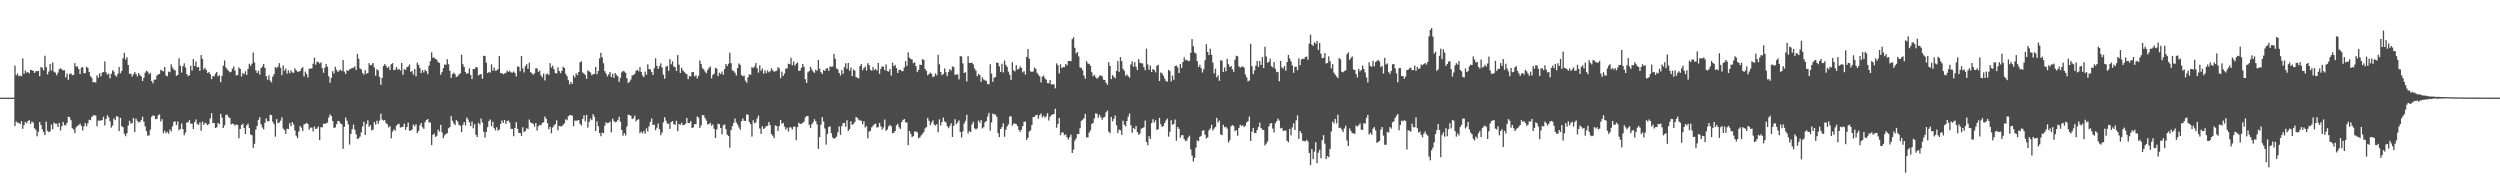 <?xml version="1.0" encoding="UTF-8"?>
<svg xmlns="http://www.w3.org/2000/svg" width="1920" height="150">
  <path d="M0 75.000h1v1.000H0zM1 75.000h1v1.000H1zM2 75.000h1v1.000H2zM3 75.000h1v1.000H3zM4 75.000h1v1.000H4zM5 75.000h1v1.000H5zM6 75.000h1v1.000H6zM7 75.000h1v1.000H7zM8 75.000h1v1.000H8zM9 75.000h1v1.000H9zM10 75.000h1v1.000H10zM11 50.365h1v46.437H11zM12 57.805h1v35.538H12zM13 56.574h1v37.633H13zM14 58.529h1v35.889H14zM15 58.010h1v37.378H15zM16 58.563h1v34.512H16zM17 44.821h1v54.107H17zM18 56.660h1v39.363H18zM19 54.140h1v39.440H19zM20 55.813h1v38.861H20zM21 55.372h1v37.661H21zM22 56.294h1v36.002H22zM23 53.700h1v41.483H23zM24 53.713h1v39.601H24zM25 54.513h1v39.606H25zM26 56.025h1v42.489H26zM27 54.740h1v44.901H27zM28 54.651h1v50.068H28zM29 54.553h1v46.629H29zM30 58.581h1v35.093H30zM31 51.478h1v44.508H31zM32 52.141h1v47.201H32zM33 54.057h1v47.331H33zM34 42.822h1v61.025H34zM35 51.525h1v41.937H35zM36 57.190h1v43.278H36zM37 54.995h1v46.472H37zM38 49.084h1v51.770H38zM39 54.171h1v41.414H39zM40 47.994h1v51.297H40zM41 55.033h1v39.122H41zM42 55.791h1v39.217H42zM43 57.729h1v37.281H43zM44 55.803h1v41.720H44zM45 53.149h1v41.229H45zM46 52.430h1v47.787H46zM47 53.291h1v43.613H47zM48 54.016h1v39.605H48zM49 53.989h1v42.153H49zM50 59.428h1v36.830H50zM51 56.546h1v37.829H51zM52 61.218h1v28.373H52zM53 56.903h1v33.145H53zM54 56.248h1v36.046H54zM55 57.749h1v40.734H55zM56 57.476h1v41.927H56zM57 48.472h1v53.771H57zM58 51.189h1v46.667H58zM59 50.976h1v45.639H59zM60 53.097h1v43.097H60zM61 56.862h1v38.059H61zM62 51.935h1v44.699H62zM63 51.548h1v48.664H63zM64 56.270h1v40.815H64zM65 56.197h1v38.420H65zM66 51.149h1v45.850H66zM67 52.240h1v42.491H67zM68 55.246h1v36.735H68zM69 58.476h1v33.836H69zM70 59.752h1v30.089H70zM71 63.222h1v25.434H71zM72 63.012h1v25.526H72zM73 63.457h1v25.294H73zM74 57.848h1v39.126H74zM75 59.685h1v32.889H75zM76 56.302h1v36.402H76zM77 58.629h1v33.895H77zM78 55.737h1v36.493H78zM79 55.298h1v34.364H79zM80 47.172h1v49.193H80zM81 55.664h1v35.707H81zM82 57.414h1v31.146H82zM83 56.448h1v33.655H83zM84 60.115h1v32.996H84zM85 56.675h1v41.321H85zM86 54.025h1v42.419H86zM87 55.008h1v35.834H87zM88 57.741h1v34.562H88zM89 58.928h1v30.326H89zM90 56.723h1v32.869H90zM91 51.422h1v49.282H91zM92 56.275h1v34.253H92zM93 54.520h1v42.463H93zM94 44.814h1v52.870H94zM95 40.554h1v62.189H95zM96 45.757h1v58.897H96zM97 43.951h1v58.394H97zM98 49.925h1v46.546H98zM99 56.707h1v36.069H99zM100 56.542h1v38.341H100zM101 58.768h1v35.777H101zM102 57.012h1v33.607H102zM103 55.321h1v46.125H103zM104 56.893h1v34.263H104zM105 58.734h1v34.016H105zM106 56.116h1v37.822H106zM107 57.662h1v35.923H107zM108 58.742h1v33.542H108zM109 62.246h1v27.425H109zM110 59.747h1v33.747H110zM111 55.844h1v41.235H111zM112 54.395h1v46.295H112zM113 54.974h1v49.249H113zM114 57.037h1v46.930H114zM115 55.949h1v43.573H115zM116 62.272h1v27.404H116zM117 63.975h1v24.570H117zM118 61.173h1v27.870H118zM119 61.124h1v30.372H119zM120 57.997h1v33.327H120zM121 57.169h1v31.488H121zM122 56.775h1v31.008H122zM123 53.663h1v39.642H123zM124 54.296h1v37.222H124zM125 54.824h1v47.509H125zM126 51.445h1v48.956H126zM127 57.925h1v44.474H127zM128 58.600h1v42.548H128zM129 55.003h1v47.661H129zM130 55.496h1v43.982H130zM131 49.384h1v51.647H131zM132 51.789h1v45.307H132zM133 53.434h1v40.135H133zM134 53.999h1v39.209H134zM135 58.282h1v37.764H135zM136 57.581h1v35.758H136zM137 44.762h1v55.227H137zM138 50.461h1v48.579H138zM139 55.689h1v39.209H139zM140 50.845h1v48.311H140zM141 48.645h1v55.215H141zM142 51.835h1v49.955H142zM143 56.905h1v37.165H143zM144 58.525h1v35.453H144zM145 57.742h1v34.513H145zM146 50.545h1v44.429H146zM147 54.172h1v40.872H147zM148 45.436h1v53.598H148zM149 50.614h1v43.133H149zM150 47.183h1v44.566H150zM151 51.651h1v43.555H151zM152 51.394h1v44.570H152zM153 54.406h1v39.595H153zM154 42.296h1v58.176H154zM155 45.188h1v48.193H155zM156 53.380h1v42.486H156zM157 52.008h1v42.258H157zM158 53.766h1v41.223H158zM159 56.119h1v40.054H159zM160 55.178h1v40.068H160zM161 57.000h1v33.962H161zM162 60.754h1v26.185H162zM163 58.407h1v36.112H163zM164 58.671h1v35.806H164zM165 56.518h1v41.785H165zM166 55.342h1v42.462H166zM167 58.644h1v35.716H167zM168 57.801h1v37.591H168zM169 63.094h1v24.345H169zM170 58.212h1v32.108H170zM171 50.481h1v47.898H171zM172 46.375h1v49.946H172zM173 51.782h1v36.598H173zM174 53.237h1v34.798H174zM175 54.303h1v35.575H175zM176 55.534h1v35.138H176zM177 55.110h1v40.474H177zM178 52.729h1v42.196H178zM179 51.061h1v44.269H179zM180 54.092h1v42.444H180zM181 57.987h1v37.600H181zM182 57.572h1v38.498H182zM183 51.767h1v54.442H183zM184 52.920h1v46.170H184zM185 58.741h1v37.262H185zM186 56.021h1v38.980H186zM187 56.983h1v41.270H187zM188 54.756h1v48.221H188zM189 57.523h1v38.793H189zM190 52.861h1v42.042H190zM191 48.947h1v49.326H191zM192 50.569h1v52.685H192zM193 48.973h1v54.895H193zM194 40.298h1v73.272H194zM195 48.044h1v62.374H195zM196 54.080h1v45.449H196zM197 56.058h1v40.723H197zM198 54.346h1v37.753H198zM199 57.285h1v32.734H199zM200 52.263h1v43.194H200zM201 51.058h1v46.824H201zM202 49.141h1v50.262H202zM203 52.136h1v42.247H203zM204 58.462h1v32.513H204zM205 61.225h1v31.897H205zM206 57.809h1v35.368H206zM207 61.875h1v26.291H207zM208 63.227h1v25.219H208zM209 58.866h1v34.702H209zM210 56.957h1v38.418H210zM211 51.469h1v53.439H211zM212 52.377h1v39.090H212zM213 51.100h1v43.453H213zM214 48.482h1v45.592H214zM215 52.001h1v40.682H215zM216 57.680h1v32.440H216zM217 50.207h1v48.515H217zM218 54.307h1v45.663H218zM219 52.676h1v50.142H219zM220 56.576h1v42.299H220zM221 53.977h1v45.078H221zM222 56.263h1v38.304H222zM223 54.086h1v42.828H223zM224 55.594h1v38.142H224zM225 55.962h1v39.648H225zM226 52.438h1v47.737H226zM227 54.031h1v50.207H227zM228 55.091h1v51.066H228zM229 54.975h1v46.119H229zM230 54.503h1v42.365H230zM231 52.637h1v45.426H231zM232 51.620h1v48.921H232zM233 58.674h1v36.892H233zM234 54.971h1v40.092H234zM235 56.804h1v37.516H235zM236 59.453h1v35.769H236zM237 52.779h1v46.765H237zM238 52.689h1v45.256H238zM239 52.547h1v45.481H239zM240 48.925h1v52.066H240zM241 44.236h1v52.967H241zM242 49.686h1v49.454H242zM243 47.343h1v51.339H243zM244 47.685h1v49.503H244zM245 48.735h1v58.927H245zM246 47.902h1v49.822H246zM247 52.399h1v45.363H247zM248 55.838h1v39.073H248zM249 51.986h1v43.177H249zM250 49.129h1v45.531H250zM251 51.227h1v42.921H251zM252 58.603h1v31.661H252zM253 63.599h1v24.240H253zM254 59.818h1v29.302H254zM255 54.633h1v38.267H255zM256 56.469h1v41.752H256zM257 51.237h1v46.649H257zM258 53.535h1v41.864H258zM259 55.261h1v37.609H259zM260 54.243h1v38.854H260zM261 53.484h1v41.239H261zM262 54.591h1v40.903H262zM263 46.028h1v68.316H263zM264 55.026h1v42.350H264zM265 56.798h1v33.444H265zM266 53.832h1v38.856H266zM267 54.456h1v41.076H267zM268 53.256h1v57.755H268zM269 52.759h1v50.093H269zM270 52.282h1v46.986H270zM271 51.984h1v43.725H271zM272 51.010h1v48.553H272zM273 53.712h1v49.418H273zM274 41.358h1v65.338H274zM275 45.155h1v61.110H275zM276 52.530h1v52.373H276zM277 53.314h1v48.300H277zM278 56.009h1v41.127H278zM279 57.463h1v36.092H279zM280 53.845h1v49.794H280zM281 56.703h1v38.513H281zM282 55.997h1v36.413H282zM283 48.553h1v48.862H283zM284 50.209h1v45.895H284zM285 49.761h1v50.393H285zM286 48.363h1v51.192H286zM287 51.743h1v41.967H287zM288 58.173h1v37.537H288zM289 53.180h1v39.526H289zM290 54.056h1v41.058H290zM291 59.024h1v33.609H291zM292 65.106h1v22.262H292zM293 59.817h1v32.073H293zM294 50.733h1v41.896H294zM295 49.221h1v43.040H295zM296 50.508h1v44.050H296zM297 52.248h1v43.205H297zM298 51.065h1v46.902H298zM299 53.818h1v43.046H299zM300 49.298h1v56.958H300zM301 48.514h1v52.583H301zM302 53.853h1v45.521H302zM303 53.488h1v46.930H303zM304 51.422h1v45.141H304zM305 53.448h1v41.998H305zM306 52.967h1v42.062H306zM307 54.182h1v43.840H307zM308 48.340h1v49.333H308zM309 57.372h1v39.958H309zM310 53.133h1v41.839H310zM311 53.640h1v46.089H311zM312 51.655h1v45.810H312zM313 51.025h1v43.139H313zM314 49.500h1v50.920H314zM315 55.190h1v45.114H315zM316 54.474h1v44.978H316zM317 57.273h1v38.377H317zM318 52.910h1v44.082H318zM319 58.583h1v36.813H319zM320 48.147h1v54.099H320zM321 49.805h1v50.777H321zM322 52.289h1v43.976H322zM323 56.059h1v38.395H323zM324 53.780h1v43.960H324zM325 55.646h1v43.331H325zM326 53.595h1v40.218H326zM327 54.688h1v37.509H327zM328 56.948h1v34.458H328zM329 50.499h1v43.478H329zM330 46.949h1v47.142H330zM331 40.173h1v71.329H331zM332 44.286h1v59.230H332zM333 44.176h1v58.455H333zM334 45.314h1v59.839H334zM335 45.817h1v58.477H335zM336 47.681h1v51.888H336zM337 48.442h1v52.690H337zM338 57.376h1v38.494H338zM339 55.370h1v46.293H339zM340 52.335h1v53.790H340zM341 49.632h1v54.322H341zM342 49.700h1v53.089H342zM343 45.455h1v56.881H343zM344 49.373h1v49.210H344zM345 54.426h1v43.193H345zM346 59.835h1v29.338H346zM347 56.887h1v35.889H347zM348 55.834h1v38.926H348zM349 56.961h1v39.135H349zM350 59.202h1v33.059H350zM351 58.585h1v34.747H351zM352 57.211h1v38.704H352zM353 56.370h1v40.197H353zM354 42.075h1v59.467H354zM355 49.283h1v46.631H355zM356 51.437h1v42.285H356zM357 55.308h1v40.976H357zM358 56.847h1v33.443H358zM359 56.093h1v35.714H359zM360 52.493h1v41.488H360zM361 57.618h1v39.267H361zM362 60.721h1v32.659H362zM363 52.984h1v45.571H363zM364 53.038h1v42.325H364zM365 51.330h1v52.203H365zM366 51.864h1v53.476H366zM367 57.979h1v36.382H367zM368 57.250h1v38.387H368zM369 56.812h1v34.200H369zM370 60.448h1v33.681H370zM371 42.816h1v58.384H371zM372 42.989h1v62.737H372zM373 48.156h1v53.222H373zM374 56.176h1v41.499H374zM375 55.192h1v37.876H375zM376 55.762h1v35.986H376zM377 49.353h1v47.619H377zM378 54.266h1v39.258H378zM379 51.847h1v46.542H379zM380 54.284h1v45.877H380zM381 54.102h1v43.658H381zM382 53.119h1v47.242H382zM383 42.950h1v56.539H383zM384 56.149h1v39.036H384zM385 56.180h1v36.361H385zM386 57.011h1v37.376H386zM387 56.445h1v35.740H387zM388 55.966h1v39.272H388zM389 54.123h1v38.902H389zM390 55.237h1v37.318H390zM391 54.356h1v39.843H391zM392 55.612h1v43.404H392zM393 55.790h1v43.193H393zM394 54.883h1v49.764H394zM395 56.013h1v42.362H395zM396 58.678h1v35.105H396zM397 51.049h1v47.913H397zM398 51.309h1v50.718H398zM399 54.734h1v47.461H399zM400 42.974h1v61.445H400zM401 52.583h1v45.134H401zM402 55.651h1v45.713H402zM403 50.844h1v49.849H403zM404 49.366h1v49.107H404zM405 52.966h1v46.218H405zM406 48.111h1v43.666H406zM407 55.376h1v38.609H407zM408 56.236h1v38.274H408zM409 57.441h1v37.710H409zM410 56.266h1v40.956H410zM411 52.432h1v42.057H411zM412 52.521h1v47.721H412zM413 55.269h1v41.699H413zM414 54.152h1v41.723H414zM415 57.850h1v38.384H415zM416 59.375h1v35.051H416zM417 56.462h1v37.437H417zM418 61.812h1v27.689H418zM419 57.099h1v34.132H419zM420 56.442h1v38.103H420zM421 57.591h1v41.634H421zM422 48.513h1v48.965H422zM423 51.862h1v50.483H423zM424 50.423h1v47.502H424zM425 53.132h1v43.228H425zM426 56.082h1v39.210H426zM427 56.496h1v35.972H427zM428 51.728h1v48.370H428zM429 54.590h1v42.106H429zM430 56.233h1v40.847H430zM431 54.471h1v42.511H431zM432 51.190h1v44.685H432zM433 52.238h1v42.463H433zM434 56.722h1v34.865H434zM435 58.533h1v33.772H435zM436 61.602h1v27.669H436zM437 64.729h1v23.700H437zM438 62.949h1v25.560H438zM439 64.479h1v24.252H439zM440 57.855h1v39.106H440zM441 59.506h1v33.092H441zM442 56.295h1v36.430H442zM443 57.632h1v34.891H443zM444 55.275h1v36.931H444zM445 47.841h1v47.227H445zM446 47.156h1v49.232H446zM447 55.662h1v35.696H447zM448 56.454h1v32.101H448zM449 57.601h1v35.525H449zM450 60.554h1v27.758H450zM451 54.025h1v43.984H451zM452 54.956h1v38.629H452zM453 55.641h1v35.447H453zM454 57.734h1v34.579H454zM455 57.052h1v30.629H455zM456 56.720h1v32.863H456zM457 51.417h1v49.297H457zM458 56.991h1v36.175H458zM459 54.510h1v42.452H459zM460 44.810h1v57.370H460zM461 40.547h1v64.093H461zM462 43.962h1v57.883H462zM463 48.571h1v53.776H463zM464 54.686h1v41.790H464zM465 56.514h1v37.437H465zM466 58.675h1v36.018H466zM467 57.125h1v37.223H467zM468 55.210h1v38.146H468zM469 59.141h1v42.483H469zM470 56.667h1v34.468H470zM471 59.854h1v33.182H471zM472 56.099h1v37.896H472zM473 57.445h1v36.096H473zM474 58.670h1v33.579H474zM475 62.899h1v26.816H475zM476 59.824h1v33.654H476zM477 55.539h1v44.325H477zM478 54.378h1v49.852H478zM479 54.917h1v47.390H479zM480 55.919h1v48.155H480zM481 60.131h1v36.984H481zM482 63.819h1v24.246H482zM483 62.759h1v25.555H483zM484 61.098h1v27.896H484zM485 57.932h1v33.584H485zM486 57.692h1v33.144H486zM487 56.723h1v32.070H487zM488 54.446h1v38.815H488zM489 53.583h1v38.445H489zM490 54.774h1v36.885H490zM491 51.504h1v50.847H491zM492 55.216h1v45.884H492zM493 57.918h1v44.466H493zM494 59.247h1v41.299H494zM495 54.976h1v47.707H495zM496 57.403h1v41.215H496zM497 49.361h1v51.642H497zM498 53.003h1v44.053H498zM499 53.383h1v40.199H499zM500 55.287h1v35.715H500zM501 57.580h1v38.491H501zM502 52.443h1v43.257H502zM503 44.770h1v55.243H503zM504 50.479h1v47.601H504zM505 52.868h1v42.028H505zM506 50.854h1v48.295H506zM507 48.654h1v55.191H507zM508 51.932h1v49.861H508zM509 57.397h1v36.578H509zM510 60.474h1v29.522H510zM511 51.146h1v41.561H511zM512 50.560h1v44.397H512zM513 54.382h1v40.646H513zM514 45.419h1v53.622H514zM515 49.349h1v44.393H515zM516 47.055h1v45.899H516zM517 51.065h1v44.265H517zM518 51.558h1v44.346H518zM519 54.440h1v38.300H519zM520 42.293h1v58.463H520zM521 49.632h1v45.613H521zM522 56.018h1v39.783H522zM523 52.031h1v42.238H523zM524 54.062h1v42.090H524zM525 55.164h1v40.797H525zM526 56.305h1v38.662H526zM527 57.032h1v33.544H527zM528 60.768h1v33.755H528zM529 58.409h1v36.082H529zM530 58.665h1v34.295H530zM531 55.445h1v42.833H531zM532 55.351h1v42.454H532zM533 58.652h1v36.749H533zM534 57.812h1v37.401H534zM535 60.279h1v29.184H535zM536 58.212h1v32.103H536zM537 46.379h1v52.023H537zM538 49.104h1v47.233H538zM539 52.390h1v35.988H539zM540 53.248h1v35.273H540zM541 55.010h1v35.672H541zM542 56.297h1v36.336H542zM543 53.810h1v41.777H543zM544 52.099h1v43.231H544zM545 51.043h1v43.281H545zM546 60.190h1v36.364H546zM547 57.569h1v38.026H547zM548 56.528h1v42.404H548zM549 52.101h1v53.929H549zM550 52.748h1v46.651H550zM551 58.517h1v36.582H551zM552 55.809h1v39.504H552zM553 56.885h1v41.473H553zM554 54.878h1v48.319H554zM555 57.420h1v38.872H555zM556 53.010h1v42.508H556zM557 49.128h1v50.052H557zM558 50.714h1v52.689H558zM559 48.921h1v55.553H559zM560 40.470h1v73.010H560zM561 48.515h1v51.380H561zM562 54.027h1v42.789H562zM563 54.618h1v39.732H563zM564 55.862h1v35.225H564zM565 58.005h1v36.098H565zM566 52.211h1v43.415H566zM567 48.683h1v49.198H567zM568 49.836h1v49.801H568zM569 57.643h1v35.377H569zM570 58.555h1v32.398H570zM571 57.999h1v34.711H571zM572 61.940h1v30.997H572zM573 63.550h1v24.249H573zM574 59.328h1v28.860H574zM575 57.079h1v36.622H575zM576 57.430h1v37.889H576zM577 51.571h1v53.339H577zM578 52.329h1v40.087H578zM579 51.043h1v43.576H579zM580 48.421h1v45.596H580zM581 52.401h1v38.625H581zM582 55.785h1v32.995H582zM583 50.159h1v48.511H583zM584 54.261h1v48.566H584zM585 52.618h1v44.472H585zM586 56.586h1v42.504H586zM587 53.970h1v44.144H587zM588 56.216h1v40.697H588zM589 54.067h1v42.555H589zM590 55.570h1v38.198H590zM591 54.694h1v41.415H591zM592 52.436h1v50.528H592zM593 54.029h1v50.233H593zM594 55.093h1v51.069H594zM595 54.683h1v41.626H595zM596 54.324h1v42.530H596zM597 51.606h1v48.934H597zM598 52.561h1v44.357H598zM599 60.056h1v32.056H599zM600 54.965h1v40.116H600zM601 58.328h1v35.990H601zM602 56.529h1v40.690H602zM603 52.690h1v46.841H603zM604 52.550h1v45.481H604zM605 48.910h1v52.098H605zM606 49.284h1v48.456H606zM607 44.385h1v53.495H607zM608 50.069h1v49.371H608zM609 47.211h1v50.114H609zM610 50.387h1v46.842H610zM611 48.874h1v58.817H611zM612 47.999h1v49.685H612zM613 54.425h1v39.845H613zM614 54.154h1v40.992H614zM615 52.008h1v43.117H615zM616 49.172h1v45.126H616zM617 51.288h1v42.220H617zM618 60.815h1v29.458H618zM619 63.617h1v25.518H619zM620 55.489h1v33.582H620zM621 54.597h1v41.245H621zM622 51.227h1v47.010H622zM623 53.313h1v42.062H623zM624 55.011h1v38.938H624zM625 56.025h1v35.528H625zM626 53.498h1v39.562H626zM627 54.390h1v41.107H627zM628 46.043h1v68.298H628zM629 52.712h1v52.575H629zM630 55.408h1v40.338H630zM631 56.810h1v33.129H631zM632 53.829h1v39.490H632zM633 54.444h1v44.214H633zM634 52.748h1v58.286H634zM635 52.274h1v50.580H635zM636 54.409h1v43.098H636zM637 51.014h1v46.024H637zM638 51.303h1v51.070H638zM639 51.030h1v54.513H639zM640 41.355h1v65.343H640zM641 45.164h1v60.769H641zM642 52.524h1v52.386H642zM643 53.311h1v48.306H643zM644 56.015h1v41.118H644zM645 58.030h1v45.609H645zM646 53.836h1v43.069H646zM647 56.702h1v37.860H647zM648 51.641h1v42.760H648zM649 48.591h1v48.794H649zM650 52.785h1v39.594H650zM651 48.355h1v52.179H651zM652 54.278h1v44.927H652zM653 51.859h1v41.349H653zM654 58.410h1v37.482H654zM655 53.361h1v41.836H655zM656 54.217h1v39.599H656zM657 59.197h1v30.598H657zM658 59.733h1v30.819H658zM659 60.278h1v31.678H659zM660 50.731h1v41.863H660zM661 49.212h1v43.557H661zM662 53.960h1v41.488H662zM663 52.301h1v40.850H663zM664 51.114h1v46.836H664zM665 54.239h1v42.640H665zM666 48.540h1v57.718H666zM667 49.948h1v51.175H667zM668 53.485h1v46.951H668zM669 54.358h1v43.422H669zM670 51.435h1v45.124H670zM671 53.825h1v41.636H671zM672 52.994h1v42.000H672zM673 54.192h1v43.806H673zM674 48.349h1v49.307H674zM675 56.697h1v37.696H675zM676 52.778h1v44.238H676zM677 50.905h1v48.611H677zM678 51.261h1v46.602H678zM679 53.899h1v37.887H679zM680 49.467h1v50.982H680zM681 54.576h1v44.837H681zM682 54.951h1v42.144H682zM683 52.944h1v42.936H683zM684 58.043h1v38.973H684zM685 48.163h1v54.142H685zM686 50.825h1v51.135H686zM687 49.804h1v50.794H687zM688 52.306h1v43.937H688zM689 56.048h1v39.051H689zM690 53.765h1v43.975H690zM691 53.567h1v45.435H691zM692 54.654h1v39.157H692zM693 54.664h1v37.541H693zM694 51.798h1v39.608H694zM695 46.950h1v47.016H695zM696 50.645h1v43.426H696zM697 40.170h1v71.337H697zM698 44.163h1v56.474H698zM699 45.290h1v57.457H699zM700 45.704h1v59.619H700zM701 48.512h1v55.968H701zM702 47.803h1v53.210H702zM703 50.845h1v50.104H703zM704 55.393h1v46.272H704zM705 53.781h1v52.363H705zM706 49.628h1v55.911H706zM707 49.928h1v54.070H707zM708 45.462h1v57.292H708zM709 46.003h1v55.433H709zM710 52.871h1v45.727H710zM711 54.431h1v43.165H711zM712 57.843h1v32.710H712zM713 56.903h1v35.867H713zM714 55.712h1v40.322H714zM715 56.838h1v37.204H715zM716 59.250h1v33.157H716zM717 58.550h1v37.155H717zM718 56.379h1v40.033H718zM719 57.850h1v37.475H719zM720 42.128h1v59.476H720zM721 49.384h1v42.379H721zM722 55.301h1v41.045H722zM723 57.759h1v35.977H723zM724 56.834h1v33.504H724zM725 52.556h1v40.652H725zM726 55.544h1v38.504H726zM727 58.422h1v38.540H727zM728 55.211h1v43.311H728zM729 53.038h1v43.749H729zM730 54.106h1v40.639H730zM731 50.966h1v54.195H731zM732 51.535h1v45.101H732zM733 57.376h1v34.171H733zM734 57.229h1v38.199H734zM735 57.054h1v37.051H735zM736 60.961h1v31.507H736zM737 43.103h1v58.246H737zM738 43.378h1v62.228H738zM739 48.716h1v52.208H739zM740 56.047h1v38.847H740zM741 55.432h1v37.400H741zM742 62.526h1v25.645H742zM743 43.086h1v59.422H743zM744 48.357h1v52.322H744zM745 48.394h1v53.009H745zM746 48.137h1v47.421H746zM747 49.470h1v44.003H747zM748 52.590h1v45.919H748zM749 54.199h1v45.309H749zM750 58.585h1v40.038H750zM751 56.743h1v35.877H751zM752 57.593h1v36.600H752zM753 62.848h1v29.187H753zM754 59.397h1v39.211H754zM755 61.065h1v36.621H755zM756 61.683h1v32.286H756zM757 62.088h1v30.883H757zM758 64.570h1v24.914H758zM759 64.831h1v21.866H759zM760 49.363h1v50.937H760zM761 56.536h1v37.522H761zM762 62.750h1v24.481H762zM763 59.612h1v28.278H763zM764 59.214h1v28.772H764zM765 48.034h1v41.595H765zM766 48.402h1v53.792H766zM767 50.998h1v54.341H767zM768 55.261h1v43.807H768zM769 48.946h1v48.685H769zM770 55.630h1v39.097H770zM771 46.514h1v58.475H771zM772 49.819h1v49.863H772zM773 51.358h1v45.734H773zM774 55.048h1v40.513H774zM775 57.437h1v32.068H775zM776 61.400h1v27.904H776zM777 47.704h1v48.936H777zM778 54.017h1v41.002H778zM779 54.760h1v40.148H779zM780 50.002h1v45.325H780zM781 53.445h1v43.350H781zM782 52.856h1v46.922H782zM783 50.986h1v50.302H783zM784 52.215h1v47.365H784zM785 55.612h1v41.282H785zM786 54.738h1v38.735H786zM787 57.315h1v36.092H787zM788 43.727h1v63.754H788zM789 37.704h1v68.055H789zM790 45.098h1v55.984H790zM791 54.770h1v45.302H791zM792 55.229h1v40.741H792zM793 54.842h1v35.080H793zM794 51.882h1v37.935H794zM795 52.935h1v35.646H795zM796 55.886h1v32.262H796zM797 57.348h1v33.849H797zM798 58.651h1v29.823H798zM799 63.335h1v23.797H799zM800 58.871h1v31.272H800zM801 58.052h1v30.838H801zM802 60.066h1v30.417H802zM803 61.176h1v28.049H803zM804 63.815h1v23.055H804zM805 63.935h1v28.646H805zM806 61.461h1v28.225H806zM807 64.921h1v23.506H807zM808 64.538h1v23.303H808zM809 64.936h1v22.643H809zM810 67.842h1v15.643H810zM811 48.662h1v49.439H811zM812 50.178h1v44.997H812zM813 56.350h1v34.237H813zM814 49.412h1v54.421H814zM815 52.262h1v49.406H815zM816 51.455h1v50.270H816zM817 51.578h1v52.280H817zM818 49.103h1v54.088H818zM819 50.284h1v55.165H819zM820 46.914h1v60.258H820zM821 46.738h1v58.566H821zM822 46.931h1v56.420H822zM823 30.038h1v87.465H823zM824 28.607h1v86.283H824zM825 36.703h1v71.260H825zM826 41.060h1v65.185H826zM827 39.896h1v62.995H827zM828 43.375h1v59.540H828zM829 51.736h1v46.787H829zM830 52.235h1v40.576H830zM831 53.910h1v38.058H831zM832 58.057h1v32.779H832zM833 60.491h1v26.974H833zM834 46.957h1v58.639H834zM835 48.669h1v56.870H835zM836 49.090h1v52.708H836zM837 50.514h1v49.592H837zM838 55.507h1v39.756H838zM839 58.509h1v35.860H839zM840 57.440h1v33.551H840zM841 59.242h1v27.807H841zM842 60.412h1v26.986H842zM843 59.530h1v30.940H843zM844 58.110h1v30.044H844zM845 57.839h1v32.164H845zM846 58.616h1v33.345H846zM847 61.181h1v29.071H847zM848 61.423h1v28.310H848zM849 63.538h1v22.778H849zM850 65.043h1v19.886H850zM851 47.745h1v53.387H851zM852 50.624h1v51.635H852zM853 60.766h1v29.030H853zM854 57.657h1v35.527H854zM855 59.004h1v32.223H855zM856 60.160h1v28.584H856zM857 54.552h1v41.668H857zM858 46.868h1v55.348H858zM859 55.208h1v44.341H859zM860 43.850h1v56.182H860zM861 46.968h1v56.683H861zM862 52.864h1v39.815H862zM863 54.372h1v41.410H863zM864 58.100h1v38.952H864zM865 57.121h1v35.805H865zM866 58.611h1v30.929H866zM867 59.609h1v27.564H867zM868 49.479h1v46.724H868zM869 47.099h1v54.952H869zM870 51.272h1v47.002H870zM871 47.736h1v51.488H871zM872 51.298h1v45.395H872zM873 53.791h1v47.635H873zM874 45.429h1v58.066H874zM875 48.115h1v54.453H875zM876 48.572h1v50.270H876zM877 48.665h1v49.758H877zM878 51.516h1v46.211H878zM879 53.914h1v38.668H879zM880 37.377h1v71.554H880zM881 49.436h1v62.183H881zM882 53.587h1v51.060H882zM883 50.385h1v56.358H883zM884 55.286h1v39.252H884zM885 52.959h1v38.651H885zM886 53.760h1v40.287H886zM887 55.610h1v36.788H887zM888 50.477h1v49.314H888zM889 49.730h1v49.518H889zM890 62.184h1v28.348H890zM891 55.666h1v39.842H891zM892 56.259h1v41.249H892zM893 58.124h1v38.569H893zM894 60.349h1v34.095H894zM895 62.250h1v30.260H895zM896 62.763h1v28.360H896zM897 53.597h1v51.375H897zM898 54.580h1v46.645H898zM899 62.573h1v29.727H899zM900 57.993h1v37.858H900zM901 61.221h1v33.968H901zM902 50.667h1v41.119H902zM903 50.294h1v57.738H903zM904 51.780h1v45.731H904zM905 56.040h1v42.930H905zM906 49.152h1v56.642H906zM907 52.159h1v51.665H907zM908 47.598h1v56.274H908zM909 43.961h1v62.861H909zM910 46.228h1v62.222H910zM911 45.899h1v61.975H911zM912 46.930h1v58.794H912zM913 46.690h1v57.522H913zM914 40.625h1v74.138H914zM915 30.040h1v89.485H915zM916 35.456h1v88.621H916zM917 40.255h1v80.921H917zM918 41.189h1v72.177H918zM919 46.955h1v60.947H919zM920 51.434h1v56.989H920zM921 49.734h1v55.322H921zM922 52.381h1v51.934H922zM923 55.727h1v44.656H923zM924 53.144h1v46.803H924zM925 46.299h1v57.184H925zM926 33.932h1v72.392H926zM927 39.846h1v65.664H927zM928 42.273h1v57.890H928zM929 37.386h1v61.332H929zM930 42.051h1v53.757H930zM931 48.070h1v52.127H931zM932 56.389h1v42.299H932zM933 52.836h1v44.580H933zM934 59.376h1v31.114H934zM935 57.800h1v36.177H935zM936 62.067h1v30.563H936zM937 46.335h1v56.955H937zM938 46.594h1v57.182H938zM939 55.253h1v40.526H939zM940 51.765h1v45.954H940zM941 54.756h1v42.629H941zM942 45.203h1v53.565H942zM943 49.282h1v60.180H943zM944 51.434h1v56.283H944zM945 50.641h1v46.396H945zM946 53.146h1v42.797H946zM947 55.162h1v41.698H947zM948 45.826h1v54.912H948zM949 42.815h1v57.056H949zM950 43.286h1v60.939H950zM951 50.881h1v47.378H951zM952 52.030h1v43.740H952zM953 51.179h1v45.665H953zM954 51.119h1v45.061H954zM955 51.874h1v45.708H955zM956 57.184h1v39.322H956zM957 59.431h1v34.572H957zM958 62.530h1v30.477H958zM959 61.814h1v27.723H959zM960 33.602h1v74.672H960zM961 50.785h1v50.385H961zM962 56.973h1v41.322H962zM963 54.050h1v48.070H963zM964 50.422h1v51.773H964zM965 46.820h1v53.075H965zM966 51.419h1v46.108H966zM967 46.792h1v47.423H967zM968 49.866h1v48.481H968zM969 43.890h1v55.628H969zM970 52.262h1v47.610H970zM971 35.897h1v75.811H971zM972 43.414h1v66.984H972zM973 48.162h1v60.506H973zM974 47.402h1v49.743H974zM975 45.032h1v50.046H975zM976 50.847h1v43.612H976zM977 51.744h1v47.093H977zM978 47.682h1v54.101H978zM979 52.791h1v41.857H979zM980 55.428h1v37.701H980zM981 55.140h1v36.010H981zM982 62.403h1v30.232H982zM983 46.758h1v51.840H983zM984 51.752h1v46.377H984zM985 52.667h1v47.999H985zM986 50.703h1v49.457H986zM987 54.309h1v46.031H987zM988 47.650h1v60.509H988zM989 42.158h1v67.102H989zM990 44.903h1v54.104H990zM991 47.102h1v56.864H991zM992 50.195h1v47.655H992zM993 55.925h1v38.831H993zM994 51.265h1v48.563H994zM995 51.255h1v41.141H995zM996 53.925h1v34.639H996zM997 44.832h1v61.870H997zM998 50.067h1v50.611H998zM999 45.694h1v56.674H999zM1000 45.095h1v62.984H1000zM1001 45.262h1v63.101H1001zM1002 43.702h1v64.919H1002zM1003 43.485h1v63.913H1003zM1004 45.887h1v62.795H1004zM1005 33.464h1v84.001H1005zM1006 26.628h1v100.228H1006zM1007 34.196h1v80.331H1007zM1008 35.250h1v87.034H1008zM1009 32.436h1v83.999H1009zM1010 33.651h1v75.615H1010zM1011 31.438h1v93.900H1011zM1012 38.356h1v78.934H1012zM1013 33.049h1v81.999H1013zM1014 41.211h1v80.322H1014zM1015 44.702h1v62.983H1015zM1016 44.332h1v59.431H1016zM1017 40.764h1v69.524H1017zM1018 48.787h1v73.353H1018zM1019 48.339h1v71.497H1019zM1020 43.284h1v77.505H1020zM1021 47.077h1v67.307H1021zM1022 52.460h1v48.550H1022zM1023 49.281h1v44.123H1023zM1024 55.788h1v39.055H1024zM1025 57.373h1v33.975H1025zM1026 58.728h1v35.991H1026zM1027 59.964h1v28.157H1027zM1028 44.534h1v53.811H1028zM1029 45.577h1v52.453H1029zM1030 55.160h1v44.349H1030zM1031 55.477h1v45.934H1031zM1032 54.580h1v44.106H1032zM1033 54.029h1v42.540H1033zM1034 41.630h1v66.265H1034zM1035 40.202h1v71.852H1035zM1036 46.011h1v52.633H1036zM1037 44.485h1v56.051H1037zM1038 43.357h1v58.897H1038zM1039 53.370h1v49.014H1039zM1040 53.733h1v49.140H1040zM1041 56.841h1v39.592H1041zM1042 59.518h1v37.674H1042zM1043 52.905h1v43.308H1043zM1044 54.830h1v39.942H1044zM1045 53.717h1v45.923H1045zM1046 50.314h1v49.431H1046zM1047 52.979h1v41.621H1047zM1048 55.655h1v39.340H1048zM1049 59.518h1v30.991H1049zM1050 63.348h1v24.870H1050zM1051 47.749h1v55.665H1051zM1052 50.565h1v51.473H1052zM1053 51.265h1v52.274H1053zM1054 46.759h1v52.057H1054zM1055 50.954h1v46.679H1055zM1056 47.649h1v52.555H1056zM1057 46.798h1v62.944H1057zM1058 45.981h1v63.004H1058zM1059 47.230h1v60.991H1059zM1060 51.582h1v47.987H1060zM1061 50.552h1v46.997H1061zM1062 56.455h1v47.807H1062zM1063 44.366h1v66.785H1063zM1064 49.564h1v61.642H1064zM1065 48.752h1v52.466H1065zM1066 55.362h1v46.465H1066zM1067 56.790h1v40.749H1067zM1068 54.536h1v44.230H1068zM1069 49.333h1v44.561H1069zM1070 49.214h1v44.016H1070zM1071 52.510h1v38.014H1071zM1072 56.327h1v32.611H1072zM1073 63.199h1v24.371H1073zM1074 52.342h1v47.693H1074zM1075 52.300h1v43.639H1075zM1076 58.418h1v34.195H1076zM1077 58.362h1v34.880H1077zM1078 60.485h1v31.761H1078zM1079 58.835h1v34.085H1079zM1080 53.811h1v61.044H1080zM1081 53.531h1v46.497H1081zM1082 52.469h1v47.984H1082zM1083 51.911h1v49.281H1083zM1084 53.855h1v41.168H1084zM1085 53.819h1v43.873H1085zM1086 50.262h1v47.553H1086zM1087 54.361h1v35.730H1087zM1088 51.405h1v47.096H1088zM1089 52.966h1v48.915H1089zM1090 52.410h1v48.681H1090zM1091 49.486h1v54.081H1091zM1092 50.191h1v55.257H1092zM1093 49.118h1v53.531H1093zM1094 48.338h1v52.689H1094zM1095 49.682h1v53.435H1095zM1096 47.701h1v56.473H1096zM1097 27.893h1v92.393H1097zM1098 23.058h1v100.053H1098zM1099 21.502h1v93.977H1099zM1100 28.114h1v85.276H1100zM1101 41.141h1v68.159H1101zM1102 39.713h1v63.278H1102zM1103 54.475h1v45.445H1103zM1104 53.212h1v42.109H1104zM1105 42.840h1v56.988H1105zM1106 37.395h1v83.315H1106zM1107 45.403h1v58.386H1107zM1108 37.875h1v63.828H1108zM1109 40.392h1v64.606H1109zM1110 50.659h1v47.820H1110zM1111 49.161h1v55.496H1111zM1112 47.253h1v52.037H1112zM1113 47.011h1v47.679H1113zM1114 53.088h1v45.506H1114zM1115 58.797h1v33.402H1115zM1116 55.717h1v36.970H1116zM1117 50.301h1v50.473H1117zM1118 48.516h1v56.386H1118zM1119 49.684h1v52.813H1119zM1120 46.829h1v57.241H1120zM1121 53.690h1v43.919H1121zM1122 54.783h1v41.112H1122zM1123 59.033h1v32.004H1123zM1124 59.544h1v31.543H1124zM1125 52.594h1v46.089H1125zM1126 55.329h1v41.929H1126zM1127 54.627h1v39.044H1127zM1128 50.940h1v48.542H1128zM1129 49.678h1v52.153H1129zM1130 49.981h1v53.149H1130zM1131 43.289h1v63.252H1131zM1132 45.787h1v62.073H1132zM1133 47.987h1v56.883H1133zM1134 47.556h1v58.628H1134zM1135 51.359h1v50.999H1135zM1136 52.693h1v47.888H1136zM1137 45.764h1v59.563H1137zM1138 51.880h1v46.508H1138zM1139 51.222h1v45.923H1139zM1140 49.739h1v46.711H1140zM1141 51.178h1v46.153H1141zM1142 48.812h1v57.932H1142zM1143 43.423h1v57.413H1143zM1144 54.093h1v40.680H1144zM1145 56.732h1v36.312H1145zM1146 56.697h1v35.695H1146zM1147 56.163h1v36.124H1147zM1148 46.677h1v52.096H1148zM1149 54.466h1v45.087H1149zM1150 52.875h1v44.109H1150zM1151 52.802h1v51.143H1151zM1152 48.458h1v52.188H1152zM1153 50.601h1v48.700H1153zM1154 45.340h1v67.490H1154zM1155 53.682h1v46.772H1155zM1156 48.973h1v53.583H1156zM1157 52.560h1v42.600H1157zM1158 54.759h1v36.712H1158zM1159 58.563h1v34.140H1159zM1160 52.194h1v45.876H1160zM1161 55.487h1v40.512H1161zM1162 55.131h1v43.310H1162zM1163 51.693h1v48.948H1163zM1164 50.787h1v48.488H1164zM1165 54.475h1v43.829H1165zM1166 56.315h1v40.963H1166zM1167 58.304h1v37.747H1167zM1168 56.574h1v35.642H1168zM1169 56.086h1v37.598H1169zM1170 57.300h1v35.658H1170zM1171 53.671h1v40.751H1171zM1172 54.718h1v41.791H1172zM1173 56.442h1v39.442H1173zM1174 58.140h1v35.076H1174zM1175 55.049h1v38.398H1175zM1176 58.007h1v33.348H1176zM1177 50.761h1v49.865H1177zM1178 52.717h1v45.461H1178zM1179 50.123h1v43.788H1179zM1180 50.289h1v44.437H1180zM1181 52.911h1v44.300H1181zM1182 58.331h1v48.616H1182zM1183 52.651h1v47.441H1183zM1184 52.407h1v44.425H1184zM1185 53.884h1v43.213H1185zM1186 50.122h1v43.268H1186zM1187 53.401h1v41.172H1187zM1188 55.729h1v40.755H1188zM1189 55.303h1v39.783H1189zM1190 59.316h1v33.971H1190zM1191 52.098h1v40.763H1191zM1192 50.365h1v43.090H1192zM1193 52.411h1v44.216H1193zM1194 48.989h1v52.259H1194zM1195 53.943h1v48.654H1195zM1196 48.577h1v54.166H1196zM1197 50.626h1v49.305H1197zM1198 45.185h1v56.216H1198zM1199 52.898h1v43.130H1199zM1200 39.699h1v68.260H1200zM1201 52.102h1v50.258H1201zM1202 52.415h1v42.149H1202zM1203 53.136h1v44.131H1203zM1204 54.277h1v38.950H1204zM1205 52.592h1v43.740H1205zM1206 54.524h1v39.777H1206zM1207 53.200h1v40.321H1207zM1208 51.789h1v45.458H1208zM1209 54.320h1v39.408H1209zM1210 54.184h1v38.248H1210zM1211 49.720h1v53.506H1211zM1212 52.867h1v46.159H1212zM1213 56.786h1v39.578H1213zM1214 51.295h1v46.181H1214zM1215 50.209h1v48.512H1215zM1216 52.529h1v45.668H1216zM1217 48.055h1v56.124H1217zM1218 55.273h1v44.747H1218zM1219 57.010h1v39.555H1219zM1220 46.215h1v54.958H1220zM1221 48.238h1v55.736H1221zM1222 49.531h1v55.140H1222zM1223 46.165h1v58.093H1223zM1224 46.432h1v51.160H1224zM1225 47.725h1v50.930H1225zM1226 48.048h1v49.647H1226zM1227 48.134h1v51.272H1227zM1228 46.683h1v52.089H1228zM1229 56.506h1v36.995H1229zM1230 58.986h1v32.320H1230zM1231 55.441h1v33.017H1231zM1232 57.878h1v34.235H1232zM1233 58.108h1v34.538H1233zM1234 52.582h1v47.826H1234zM1235 50.367h1v52.502H1235zM1236 49.292h1v52.271H1236zM1237 53.172h1v45.031H1237zM1238 52.290h1v40.640H1238zM1239 53.516h1v42.288H1239zM1240 52.306h1v43.514H1240zM1241 53.941h1v40.206H1241zM1242 51.828h1v43.638H1242zM1243 49.882h1v55.077H1243zM1244 49.928h1v57.458H1244zM1245 38.421h1v74.776H1245zM1246 50.687h1v51.741H1246zM1247 53.491h1v42.674H1247zM1248 56.090h1v41.675H1248zM1249 50.087h1v49.213H1249zM1250 44.583h1v53.486H1250zM1251 51.161h1v45.738H1251zM1252 52.926h1v49.371H1252zM1253 50.035h1v50.347H1253zM1254 50.103h1v49.707H1254zM1255 47.765h1v57.866H1255zM1256 49.294h1v52.000H1256zM1257 50.819h1v47.286H1257zM1258 51.478h1v45.262H1258zM1259 54.525h1v43.524H1259zM1260 51.408h1v51.474H1260zM1261 49.317h1v52.470H1261zM1262 50.652h1v54.961H1262zM1263 50.129h1v51.769H1263zM1264 60.137h1v32.187H1264zM1265 60.043h1v33.362H1265zM1266 59.203h1v32.551H1266zM1267 56.725h1v36.150H1267zM1268 49.605h1v47.587H1268zM1269 55.531h1v40.219H1269zM1270 55.302h1v43.393H1270zM1271 57.513h1v40.125H1271zM1272 55.774h1v41.793H1272zM1273 56.436h1v38.740H1273zM1274 52.781h1v42.654H1274zM1275 54.836h1v40.012H1275zM1276 49.494h1v48.313H1276zM1277 51.024h1v52.910H1277zM1278 47.786h1v55.200H1278zM1279 52.334h1v49.910H1279zM1280 41.870h1v68.558H1280zM1281 50.315h1v46.621H1281zM1282 54.359h1v39.081H1282zM1283 56.950h1v34.370H1283zM1284 54.210h1v37.303H1284zM1285 58.931h1v39.370H1285zM1286 54.041h1v39.781H1286zM1287 58.100h1v33.217H1287zM1288 55.848h1v33.722H1288zM1289 54.733h1v38.554H1289zM1290 55.967h1v38.258H1290zM1291 52.530h1v57.081H1291zM1292 50.455h1v51.060H1292zM1293 54.313h1v43.192H1293zM1294 56.957h1v38.332H1294zM1295 53.985h1v42.383H1295zM1296 61.152h1v33.867H1296zM1297 46.553h1v53.461H1297zM1298 47.675h1v47.309H1298zM1299 45.713h1v54.550H1299zM1300 45.686h1v59.494H1300zM1301 47.345h1v57.728H1301zM1302 47.134h1v66.684H1302zM1303 39.469h1v70.692H1303zM1304 48.787h1v54.132H1304zM1305 44.766h1v58.774H1305zM1306 44.749h1v62.054H1306zM1307 44.890h1v59.455H1307zM1308 44.157h1v60.356H1308zM1309 45.588h1v63.507H1309zM1310 53.717h1v47.136H1310zM1311 54.112h1v43.116H1311zM1312 53.074h1v41.398H1312zM1313 50.993h1v45.919H1313zM1314 46.835h1v58.538H1314zM1315 48.261h1v50.018H1315zM1316 49.064h1v44.615H1316zM1317 53.686h1v43.906H1317zM1318 53.134h1v42.831H1318zM1319 53.891h1v43.692H1319zM1320 40.876h1v64.997H1320zM1321 49.800h1v47.953H1321zM1322 54.941h1v41.822H1322zM1323 48.252h1v53.895H1323zM1324 47.742h1v49.520H1324zM1325 46.043h1v55.922H1325zM1326 47.282h1v50.448H1326zM1327 56.075h1v40.586H1327zM1328 53.017h1v45.088H1328zM1329 49.676h1v51.089H1329zM1330 49.566h1v51.280H1330zM1331 46.453h1v57.646H1331zM1332 43.231h1v63.562H1332zM1333 44.252h1v64.428H1333zM1334 47.552h1v59.301H1334zM1335 48.358h1v50.586H1335zM1336 50.024h1v47.723H1336zM1337 48.180h1v58.553H1337zM1338 54.421h1v43.223H1338zM1339 55.263h1v43.159H1339zM1340 54.101h1v44.769H1340zM1341 51.008h1v49.578H1341zM1342 57.130h1v39.621H1342zM1343 54.879h1v42.496H1343zM1344 52.801h1v46.313H1344zM1345 47.101h1v51.579H1345zM1346 47.854h1v56.327H1346zM1347 48.081h1v61.005H1347zM1348 41.233h1v67.276H1348zM1349 45.347h1v61.344H1349zM1350 47.764h1v55.846H1350zM1351 44.181h1v60.120H1351zM1352 42.340h1v60.770H1352zM1353 42.618h1v61.714H1353zM1354 34.840h1v75.253H1354zM1355 41.358h1v66.194H1355zM1356 54.286h1v39.139H1356zM1357 60.957h1v36.562H1357zM1358 60.784h1v29.455H1358zM1359 62.015h1v26.853H1359zM1360 49.814h1v53.069H1360zM1361 49.585h1v47.866H1361zM1362 50.468h1v44.403H1362zM1363 50.001h1v44.704H1363zM1364 46.141h1v51.241H1364zM1365 44.853h1v55.414H1365zM1366 49.057h1v54.765H1366zM1367 55.155h1v40.509H1367zM1368 54.564h1v43.900H1368zM1369 50.854h1v44.696H1369zM1370 52.680h1v45.456H1370zM1371 40.385h1v60.626H1371zM1372 32.853h1v69.665H1372zM1373 41.978h1v63.510H1373zM1374 35.768h1v73.626H1374zM1375 36.439h1v70.670H1375zM1376 40.385h1v72.053H1376zM1377 37.623h1v77.099H1377zM1378 42.946h1v60.296H1378zM1379 40.870h1v63.899H1379zM1380 41.096h1v70.893H1380zM1381 42.270h1v66.735H1381zM1382 38.045h1v68.411H1382zM1383 31.268h1v91.223H1383zM1384 39.763h1v67.544H1384zM1385 45.466h1v60.967H1385zM1386 47.456h1v53.567H1386zM1387 52.801h1v47.311H1387zM1388 53.049h1v48.142H1388zM1389 58.416h1v42.980H1389zM1390 53.658h1v49.376H1390zM1391 49.847h1v47.228H1391zM1392 47.698h1v53.002H1392zM1393 46.438h1v51.842H1393zM1394 46.003h1v62.241H1394zM1395 48.309h1v56.272H1395zM1396 49.378h1v51.745H1396zM1397 46.872h1v50.434H1397zM1398 45.270h1v55.202H1398zM1399 48.346h1v54.161H1399zM1400 48.503h1v54.356H1400zM1401 47.008h1v47.113H1401zM1402 55.806h1v38.276H1402zM1403 52.051h1v45.312H1403zM1404 53.236h1v40.039H1404zM1405 51.274h1v45.052H1405zM1406 51.808h1v52.673H1406zM1407 44.567h1v56.434H1407zM1408 47.583h1v55.921H1408zM1409 52.421h1v45.403H1409zM1410 54.443h1v41.354H1410zM1411 43.801h1v65.401H1411zM1412 50.548h1v50.058H1412zM1413 49.817h1v47.453H1413zM1414 49.139h1v48.680H1414zM1415 49.827h1v47.222H1415zM1416 55.437h1v42.324H1416zM1417 38.665h1v72.087H1417zM1418 49.805h1v51.394H1418zM1419 48.207h1v48.157H1419zM1420 48.558h1v47.207H1420zM1421 51.835h1v45.662H1421zM1422 49.995h1v52.146H1422zM1423 42.456h1v63.927H1423zM1424 45.953h1v53.613H1424zM1425 50.513h1v55.061H1425zM1426 52.236h1v49.787H1426zM1427 50.622h1v49.679H1427zM1428 43.003h1v68.552H1428zM1429 46.005h1v62.350H1429zM1430 40.091h1v67.485H1430zM1431 45.394h1v55.894H1431zM1432 39.812h1v65.789H1432zM1433 40.997h1v65.097H1433zM1434 49.844h1v54.514H1434zM1435 53.733h1v48.757H1435zM1436 56.132h1v46.484H1436zM1437 46.889h1v54.694H1437zM1438 47.741h1v55.660H1438zM1439 50.169h1v52.422H1439zM1440 44.775h1v57.336H1440zM1441 46.690h1v55.502H1441zM1442 44.952h1v59.828H1442zM1443 38.373h1v69.029H1443zM1444 42.136h1v69.956H1444zM1445 35.816h1v76.242H1445zM1446 40.274h1v70.232H1446zM1447 43.165h1v59.822H1447zM1448 41.528h1v59.228H1448zM1449 44.181h1v57.720H1449zM1450 43.807h1v58.910H1450zM1451 48.677h1v62.320H1451zM1452 48.102h1v60.720H1452zM1453 47.888h1v57.446H1453zM1454 52.110h1v48.839H1454zM1455 50.205h1v52.301H1455zM1456 49.020h1v49.238H1456zM1457 43.656h1v58.604H1457zM1458 45.121h1v58.276H1458zM1459 45.252h1v63.203H1459zM1460 43.979h1v61.951H1460zM1461 43.259h1v67.886H1461zM1462 47.070h1v61.241H1462zM1463 30.965h1v101.654H1463zM1464 31.787h1v88.091H1464zM1465 27.913h1v86.884H1465zM1466 37.023h1v76.610H1466zM1467 35.317h1v83.460H1467zM1468 32.619h1v80.316H1468zM1469 32.551h1v74.027H1469zM1470 33.830h1v73.522H1470zM1471 37.105h1v80.184H1471zM1472 29.689h1v86.097H1472zM1473 35.105h1v80.271H1473zM1474 35.257h1v82.636H1474zM1475 36.678h1v77.078H1475zM1476 40.776h1v68.025H1476zM1477 42.474h1v63.160H1477zM1478 43.514h1v60.012H1478zM1479 48.043h1v49.569H1479zM1480 43.028h1v64.730H1480zM1481 51.361h1v47.491H1481zM1482 51.952h1v45.324H1482zM1483 48.186h1v52.630H1483zM1484 52.862h1v47.861H1484zM1485 44.060h1v60.756H1485zM1486 48.728h1v54.796H1486zM1487 49.446h1v50.103H1487zM1488 43.500h1v60.456H1488zM1489 44.667h1v60.548H1489zM1490 47.128h1v54.846H1490zM1491 48.649h1v52.897H1491zM1492 54.634h1v49.418H1492zM1493 57.389h1v38.794H1493zM1494 57.967h1v37.279H1494zM1495 55.954h1v36.252H1495zM1496 53.145h1v41.199H1496zM1497 49.744h1v50.238H1497zM1498 53.449h1v39.877H1498zM1499 53.574h1v40.707H1499zM1500 60.206h1v33.081H1500zM1501 56.213h1v36.335H1501zM1502 47.892h1v48.199H1502zM1503 44.053h1v58.205H1503zM1504 56.929h1v38.625H1504zM1505 53.671h1v43.613H1505zM1506 50.807h1v50.781H1506zM1507 54.009h1v44.274H1507zM1508 53.328h1v47.058H1508zM1509 55.142h1v41.593H1509zM1510 59.827h1v30.416H1510zM1511 54.033h1v40.926H1511zM1512 52.435h1v45.861H1512zM1513 54.188h1v44.166H1513zM1514 48.408h1v58.690H1514zM1515 51.488h1v55.696H1515zM1516 53.659h1v46.566H1516zM1517 53.766h1v43.391H1517zM1518 52.445h1v41.966H1518zM1519 54.027h1v38.373H1519zM1520 44.077h1v60.717H1520zM1521 59.771h1v32.592H1521zM1522 60.044h1v30.715H1522zM1523 55.559h1v38.333H1523zM1524 59.901h1v34.240H1524zM1525 54.945h1v38.139H1525zM1526 59.534h1v31.733H1526zM1527 54.979h1v38.034H1527zM1528 50.032h1v47.381H1528zM1529 52.327h1v49.384H1529zM1530 52.847h1v55.040H1530zM1531 47.969h1v57.409H1531zM1532 47.873h1v53.271H1532zM1533 54.640h1v45.812H1533zM1534 50.913h1v50.401H1534zM1535 47.744h1v53.522H1535zM1536 49.524h1v51.542H1536zM1537 41.209h1v65.494H1537zM1538 48.287h1v55.937H1538zM1539 58.923h1v35.798H1539zM1540 60.107h1v34.941H1540zM1541 61.564h1v27.881H1541zM1542 45.601h1v43.941H1542zM1543 49.316h1v53.459H1543zM1544 47.517h1v49.410H1544zM1545 49.279h1v47.413H1545zM1546 51.253h1v47.898H1546zM1547 47.151h1v55.149H1547zM1548 42.281h1v60.516H1548zM1549 49.260h1v56.132H1549zM1550 51.196h1v49.000H1550zM1551 53.234h1v47.595H1551zM1552 52.979h1v45.730H1552zM1553 53.549h1v45.379H1553zM1554 48.081h1v52.635H1554zM1555 39.843h1v66.602H1555zM1556 43.733h1v65.519H1556zM1557 35.285h1v78.429H1557zM1558 37.144h1v68.179H1558zM1559 40.314h1v66.519H1559zM1560 40.404h1v79.031H1560zM1561 44.198h1v60.971H1561zM1562 40.151h1v66.260H1562zM1563 41.159h1v65.071H1563zM1564 44.497h1v61.360H1564zM1565 32.785h1v79.686H1565zM1566 35.000h1v75.895H1566zM1567 44.521h1v61.169H1567zM1568 43.484h1v59.096H1568zM1569 46.180h1v56.524H1569zM1570 50.969h1v50.327H1570zM1571 51.423h1v47.984H1571zM1572 53.911h1v41.653H1572zM1573 50.078h1v49.987H1573zM1574 51.030h1v47.587H1574zM1575 49.396h1v52.036H1575zM1576 49.605h1v48.032H1576zM1577 48.855h1v58.456H1577zM1578 52.795h1v50.282H1578zM1579 54.179h1v44.997H1579zM1580 53.087h1v42.660H1580zM1581 51.164h1v45.142H1581zM1582 53.873h1v45.010H1582zM1583 51.477h1v43.434H1583zM1584 48.105h1v46.206H1584zM1585 54.399h1v42.115H1585zM1586 56.029h1v37.417H1586zM1587 58.577h1v35.645H1587zM1588 45.066h1v54.242H1588zM1589 49.988h1v51.415H1589zM1590 46.864h1v55.690H1590zM1591 48.642h1v52.158H1591zM1592 49.342h1v49.271H1592zM1593 54.432h1v40.915H1593zM1594 47.974h1v57.416H1594zM1595 55.606h1v41.502H1595zM1596 54.913h1v38.364H1596zM1597 51.038h1v44.498H1597zM1598 50.654h1v45.758H1598zM1599 55.216h1v39.744H1599zM1600 47.806h1v59.099H1600zM1601 56.107h1v35.874H1601zM1602 55.283h1v38.647H1602zM1603 59.718h1v33.493H1603zM1604 56.542h1v42.795H1604zM1605 56.392h1v42.169H1605zM1606 51.806h1v49.062H1606zM1607 52.141h1v51.216H1607zM1608 49.352h1v54.835H1608zM1609 50.542h1v50.237H1609zM1610 49.145h1v52.746H1610zM1611 35.862h1v72.774H1611zM1612 36.891h1v73.412H1612zM1613 41.526h1v69.519H1613zM1614 43.910h1v65.586H1614zM1615 42.096h1v67.081H1615zM1616 49.092h1v49.720H1616zM1617 49.463h1v54.822H1617zM1618 54.413h1v44.526H1618zM1619 53.310h1v42.573H1619zM1620 49.201h1v46.977H1620zM1621 48.031h1v51.736H1621zM1622 52.086h1v45.813H1622zM1623 49.658h1v49.297H1623zM1624 50.773h1v45.654H1624zM1625 48.612h1v51.446H1625zM1626 43.748h1v57.725H1626zM1627 44.743h1v59.319H1627zM1628 38.449h1v70.370H1628zM1629 45.798h1v59.466H1629zM1630 49.862h1v49.408H1630zM1631 48.196h1v49.823H1631zM1632 44.259h1v56.027H1632zM1633 46.974h1v56.597H1633zM1634 46.767h1v61.946H1634zM1635 48.150h1v56.548H1635zM1636 46.349h1v55.585H1636zM1637 46.337h1v53.631H1637zM1638 43.779h1v57.218H1638zM1639 49.766h1v49.857H1639zM1640 47.226h1v55.176H1640zM1641 46.698h1v55.913H1641zM1642 47.648h1v60.534H1642zM1643 44.212h1v63.082H1643zM1644 42.403h1v66.445H1644zM1645 32.985h1v83.797H1645zM1646 37.474h1v76.927H1646zM1647 35.877h1v75.766H1647zM1648 37.561h1v72.932H1648zM1649 41.806h1v64.337H1649zM1650 40.261h1v71.526H1650zM1651 37.306h1v77.798H1651zM1652 37.460h1v71.395H1652zM1653 36.505h1v69.696H1653zM1654 34.972h1v78.813H1654zM1655 36.941h1v76.848H1655zM1656 36.495h1v74.608H1656zM1657 32.613h1v87.644H1657zM1658 40.112h1v76.414H1658zM1659 35.103h1v72.990H1659zM1660 46.218h1v61.695H1660zM1661 43.925h1v62.217H1661zM1662 35.101h1v78.661H1662zM1663 41.626h1v66.289H1663zM1664 43.088h1v59.078H1664zM1665 47.584h1v53.311H1665zM1666 48.898h1v53.703H1666zM1667 52.098h1v47.447H1667zM1668 42.886h1v58.578H1668zM1669 48.730h1v51.684H1669zM1670 48.947h1v49.724H1670zM1671 42.881h1v64.631H1671zM1672 42.637h1v62.799H1672zM1673 45.735h1v55.452H1673zM1674 45.007h1v59.392H1674zM1675 50.328h1v44.445H1675zM1676 54.153h1v40.386H1676zM1677 53.399h1v39.680H1677zM1678 59.459h1v31.316H1678zM1679 56.378h1v33.901H1679zM1680 54.143h1v40.382H1680zM1681 58.115h1v37.030H1681zM1682 52.968h1v43.072H1682zM1683 53.012h1v46.098H1683zM1684 53.420h1v43.104H1684zM1685 45.904h1v52.646H1685zM1686 53.325h1v47.501H1686zM1687 58.454h1v35.216H1687zM1688 55.760h1v47.178H1688zM1689 49.709h1v55.135H1689zM1690 55.073h1v44.492H1690zM1691 52.835h1v47.783H1691zM1692 57.736h1v42.877H1692zM1693 56.366h1v42.122H1693zM1694 51.399h1v52.419H1694zM1695 49.495h1v58.688H1695zM1696 51.200h1v57.211H1696zM1697 47.936h1v59.543H1697zM1698 49.869h1v55.450H1698zM1699 50.689h1v53.632H1699zM1700 47.998h1v49.130H1700zM1701 49.191h1v48.939H1701zM1702 41.016h1v62.175H1702zM1703 50.337h1v53.909H1703zM1704 56.322h1v39.399H1704zM1705 56.832h1v38.957H1705zM1706 48.653h1v47.851H1706zM1707 53.295h1v39.342H1707zM1708 54.620h1v40.273H1708zM1709 55.680h1v35.108H1709zM1710 53.388h1v46.290H1710zM1711 51.880h1v49.489H1711zM1712 50.293h1v56.718H1712zM1713 52.165h1v60.296H1713zM1714 44.154h1v66.072H1714zM1715 45.707h1v58.151H1715zM1716 47.087h1v54.125H1716zM1717 43.927h1v57.762H1717zM1718 42.873h1v59.658H1718zM1719 43.147h1v60.208H1719zM1720 35.849h1v73.623H1720zM1721 43.976h1v58.767H1721zM1722 54.075h1v39.829H1722zM1723 59.827h1v37.524H1723zM1724 59.977h1v30.978H1724zM1725 49.904h1v54.804H1725zM1726 49.475h1v50.737H1726zM1727 48.373h1v55.085H1727zM1728 45.635h1v59.724H1728zM1729 42.480h1v65.118H1729zM1730 45.234h1v65.097H1730zM1731 43.306h1v63.875H1731zM1732 48.504h1v58.611H1732zM1733 52.409h1v50.815H1733zM1734 52.281h1v47.337H1734zM1735 51.664h1v48.706H1735zM1736 51.806h1v45.437H1736zM1737 45.163h1v64.886H1737zM1738 42.684h1v69.209H1738zM1739 37.253h1v77.056H1739zM1740 35.534h1v89.077H1740zM1741 34.792h1v72.243H1741zM1742 32.846h1v95.608H1742zM1743 36.790h1v75.429H1743zM1744 34.733h1v76.845H1744zM1745 34.736h1v73.995H1745zM1746 34.932h1v78.369H1746zM1747 37.491h1v71.444H1747zM1748 28.434h1v93.732H1748zM1749 29.150h1v90.070H1749zM1750 37.527h1v73.681H1750zM1751 43.167h1v62.805H1751zM1752 46.635h1v56.931H1752zM1753 50.310h1v51.181H1753zM1754 46.440h1v57.603H1754zM1755 53.783h1v45.095H1755zM1756 55.784h1v45.844H1756zM1757 49.324h1v50.893H1757zM1758 47.933h1v50.736H1758zM1759 50.615h1v48.642H1759zM1760 49.574h1v54.859H1760zM1761 51.463h1v46.975H1761zM1762 51.546h1v44.911H1762zM1763 48.302h1v53.003H1763zM1764 48.235h1v53.523H1764zM1765 50.066h1v51.350H1765zM1766 47.719h1v51.868H1766zM1767 50.541h1v47.046H1767zM1768 54.412h1v45.340H1768zM1769 54.495h1v43.470H1769zM1770 56.524h1v42.490H1770zM1771 49.074h1v52.427H1771zM1772 48.399h1v50.405H1772zM1773 50.706h1v45.919H1773zM1774 53.852h1v42.965H1774zM1775 52.329h1v43.193H1775zM1776 57.970h1v32.219H1776zM1777 52.264h1v47.164H1777zM1778 58.473h1v36.101H1778zM1779 58.276h1v31.781H1779zM1780 55.121h1v39.312H1780zM1781 52.637h1v43.383H1781zM1782 55.817h1v38.010H1782zM1783 49.780h1v53.063H1783zM1784 54.627h1v37.060H1784zM1785 55.631h1v47.876H1785zM1786 49.604h1v51.523H1786zM1787 48.977h1v49.484H1787zM1788 47.304h1v56.544H1788zM1789 43.949h1v64.949H1789zM1790 42.345h1v66.842H1790zM1791 40.187h1v70.016H1791zM1792 42.298h1v70.235H1792zM1793 46.173h1v63.440H1793zM1794 27.841h1v89.275H1794zM1795 28.209h1v87.568H1795zM1796 38.105h1v75.703H1796zM1797 38.810h1v67.216H1797zM1798 40.066h1v73.912H1798zM1799 48.953h1v59.170H1799zM1800 43.824h1v72.152H1800zM1801 47.849h1v59.767H1801zM1802 47.338h1v48.079H1802zM1803 47.422h1v46.052H1803zM1804 45.532h1v51.885H1804zM1805 52.201h1v41.844H1805zM1806 51.375h1v45.240H1806zM1807 51.869h1v46.120H1807zM1808 49.624h1v54.230H1808zM1809 43.082h1v61.193H1809zM1810 44.865h1v60.125H1810zM1811 37.662h1v67.619H1811zM1812 44.018h1v62.114H1812zM1813 46.802h1v50.665H1813zM1814 50.060h1v53.278H1814zM1815 48.659h1v58.652H1815zM1816 50.938h1v56.419H1816zM1817 43.446h1v76.862H1817zM1818 50.542h1v59.968H1818zM1819 45.052h1v66.148H1819zM1820 48.661h1v56.661H1820zM1821 44.988h1v60.377H1821zM1822 48.970h1v56.552H1822zM1823 45.520h1v60.556H1823zM1824 45.925h1v65.327H1824zM1825 46.493h1v65.080H1825zM1826 42.029h1v68.425H1826zM1827 43.882h1v69.974H1827zM1828 29.933h1v91.287H1828zM1829 36.115h1v83.028H1829zM1830 23.526h1v91.756H1830zM1831 36.094h1v80.357H1831zM1832 30.823h1v80.149H1832zM1833 37.422h1v73.138H1833zM1834 33.399h1v80.659H1834zM1835 36.738h1v71.472H1835zM1836 35.341h1v74.788H1836zM1837 36.504h1v75.898H1837zM1838 39.276h1v76.046H1838zM1839 39.274h1v71.049H1839zM1840 43.067h1v64.725H1840zM1841 45.958h1v55.846H1841zM1842 53.113h1v44.039H1842zM1843 53.356h1v41.895H1843zM1844 57.929h1v32.924H1844zM1845 60.003h1v29.249H1845zM1846 62.850h1v24.841H1846zM1847 65.402h1v18.844H1847zM1848 67.969h1v12.423H1848zM1849 69.561h1v9.491H1849zM1850 69.493h1v9.983H1850zM1851 71.241h1v8.702H1851zM1852 70.459h1v8.388H1852zM1853 71.124h1v6.988H1853zM1854 71.183h1v6.292H1854zM1855 71.877h1v5.670H1855zM1856 72.355h1v4.803H1856zM1857 72.499h1v5.628H1857zM1858 72.440h1v4.800H1858zM1859 72.842h1v4.225H1859zM1860 73.254h1v3.462H1860zM1861 73.410h1v3.194H1861zM1862 73.443h1v3.032H1862zM1863 73.589h1v2.744H1863zM1864 73.840h1v2.466H1864zM1865 74.050h1v2.039H1865zM1866 74.029h1v1.831H1866zM1867 74.204h1v1.936H1867zM1868 74.151h1v1.639H1868zM1869 74.173h1v1.513H1869zM1870 74.386h1v1.228H1870zM1871 74.449h1v1.388H1871zM1872 74.364h1v1.471H1872zM1873 74.321h1v1.340H1873zM1874 74.537h1v1.136H1874zM1875 74.477h1v1.294H1875zM1876 74.552h1v1.000H1876zM1877 74.529h1v1.054H1877zM1878 74.622h1v1.000H1878zM1879 74.636h1v1.000H1879zM1880 74.627h1v1.000H1880zM1881 74.706h1v1.000H1881zM1882 74.702h1v1.000H1882zM1883 74.739h1v1.000H1883zM1884 74.751h1v1.000H1884zM1885 74.803h1v1.000H1885zM1886 74.762h1v1.000H1886zM1887 74.795h1v1.000H1887zM1888 74.840h1v1.000H1888zM1889 74.833h1v1.000H1889zM1890 74.821h1v1.000H1890zM1891 74.850h1v1.000H1891zM1892 74.870h1v1.000H1892zM1893 74.893h1v1.000H1893zM1894 74.869h1v1.000H1894zM1895 74.884h1v1.000H1895zM1896 74.899h1v1.000H1896zM1897 74.909h1v1.000H1897zM1898 74.909h1v1.000H1898zM1899 74.918h1v1.000H1899zM1900 74.928h1v1.000H1900zM1901 74.930h1v1.000H1901zM1902 74.927h1v1.000H1902zM1903 74.926h1v1.000H1903zM1904 74.954h1v1.000H1904zM1905 74.941h1v1.000H1905zM1906 74.948h1v1.000H1906zM1907 74.955h1v1.000H1907zM1908 74.962h1v1.000H1908zM1909 74.952h1v1.000H1909zM1910 74.963h1v1.000H1910zM1911 74.963h1v1.000H1911zM1912 74.966h1v1.000H1912zM1913 74.970h1v1.000H1913zM1914 74.973h1v1.000H1914zM1915 74.975h1v1.000H1915zM1916 74.977h1v1.000H1916zM1917 74.980h1v1.000H1917zM1918 74.981h1v1.000H1918zM1919 74.981h1v1.000H1919z" fill="#4a4a4a"></path>
</svg>

